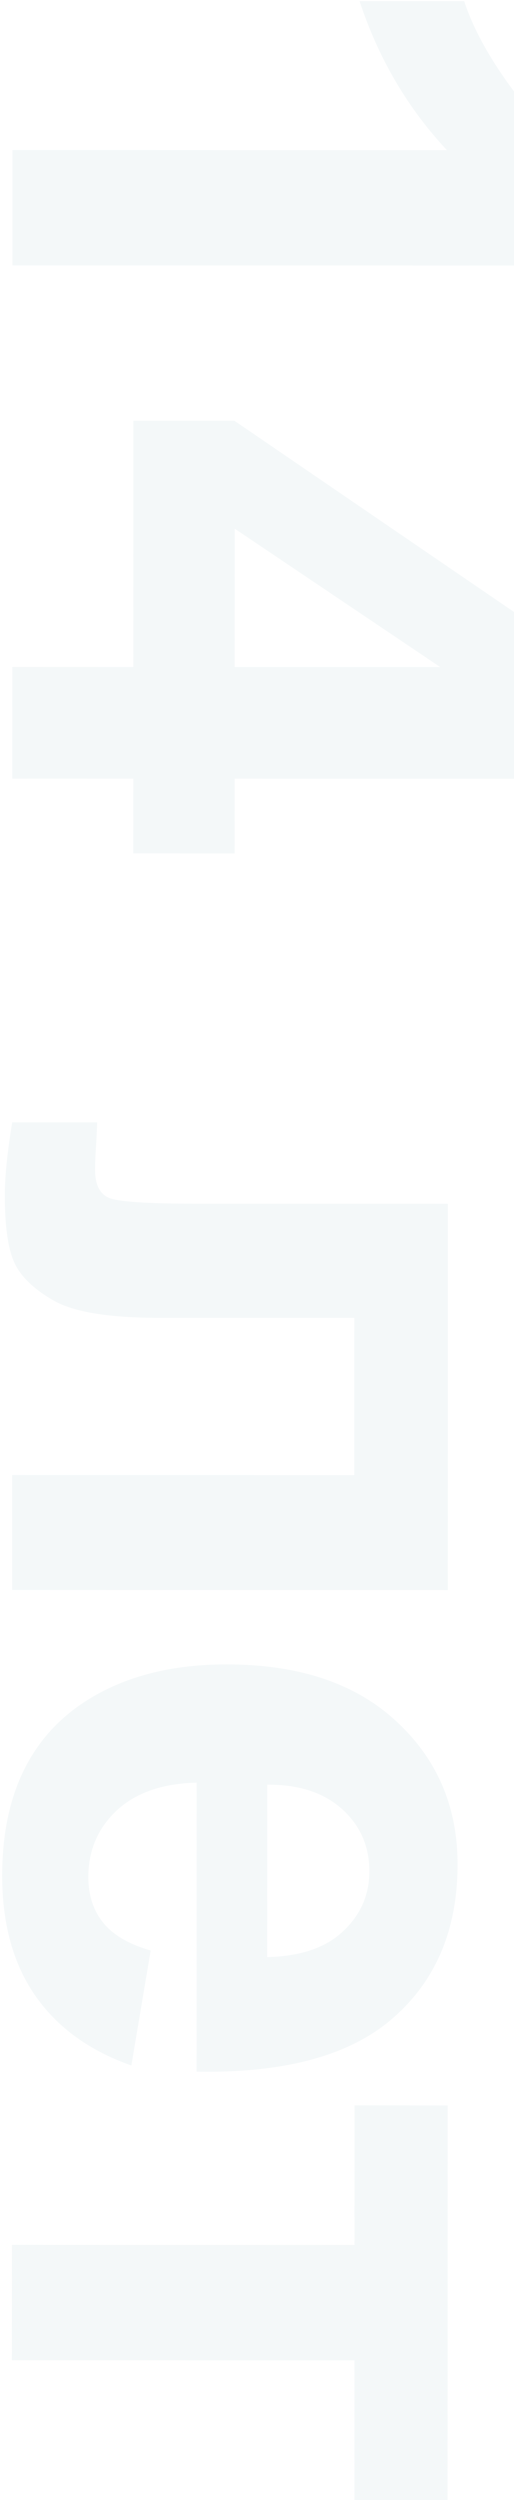 <?xml version="1.0" encoding="UTF-8"?> <svg xmlns="http://www.w3.org/2000/svg" width="208" height="1011" viewBox="0 0 208 1011" fill="none"><path d="M5.026 107.325L5.037 60.675L180.848 60.717C164.915 43.669 153.132 23.578 145.501 0.445L187.835 0.455C191.817 12.631 199.34 25.859 210.404 40.139C221.579 54.419 234.581 64.217 249.41 69.533L249.401 107.384L5.026 107.325ZM4.987 269.712L53.961 269.724L53.985 170.115L94.825 170.125L249.36 275.748L249.351 314.928L94.956 314.89L94.949 345.105L53.943 345.095L53.95 314.88L4.976 314.869L4.987 269.712ZM94.967 269.734L178.141 269.754L94.981 213.787L94.967 269.734ZM181.242 486.785L181.205 643.006L4.896 642.963L4.907 596.479L143.364 596.512L143.38 532.928L64.19 532.909C44.047 532.904 29.881 530.577 21.692 525.926C13.614 521.276 8.302 516.128 5.758 510.483C3.214 504.838 1.943 495.762 1.946 483.255C1.948 475.84 2.947 466.045 4.942 453.871L39.307 453.88C39.307 454.876 39.196 457.477 38.973 461.682C38.64 466.552 38.473 470.315 38.472 472.971C38.471 479.28 40.517 483.154 44.612 484.594C48.818 486.034 60.383 486.756 79.309 486.761L181.242 486.785ZM60.974 788.762L53.16 835.245C36.117 829.264 23.115 819.798 14.153 806.847C5.302 794.006 0.879 777.902 0.883 758.533C0.891 727.875 10.913 705.189 30.949 690.474C47 678.857 67.255 673.051 91.715 673.057C120.934 673.064 143.787 680.706 160.274 695.984C176.872 711.261 185.168 730.577 185.162 753.929C185.156 780.16 176.462 800.854 159.082 816.013C141.813 831.171 115.304 838.414 79.556 837.742L79.584 720.867C65.749 721.195 54.957 724.956 47.208 732.148C39.57 739.34 35.749 748.304 35.747 759.04C35.745 766.344 37.736 772.487 41.719 777.469C45.702 782.45 52.12 786.215 60.974 788.762ZM108.122 791.43C121.624 791.101 131.863 787.618 138.837 780.979C145.922 774.34 149.466 766.261 149.468 756.743C149.47 746.561 145.765 738.148 138.351 731.506C130.937 724.863 120.866 721.596 108.139 721.704L108.122 791.43ZM181.154 851.403L181.115 1010.94L143.43 1010.94L143.443 954.49L4.82 954.456L4.832 907.806L143.455 907.84L143.468 851.394L181.154 851.403Z" fill="#8DB8C1" fill-opacity="0.1"></path></svg> 